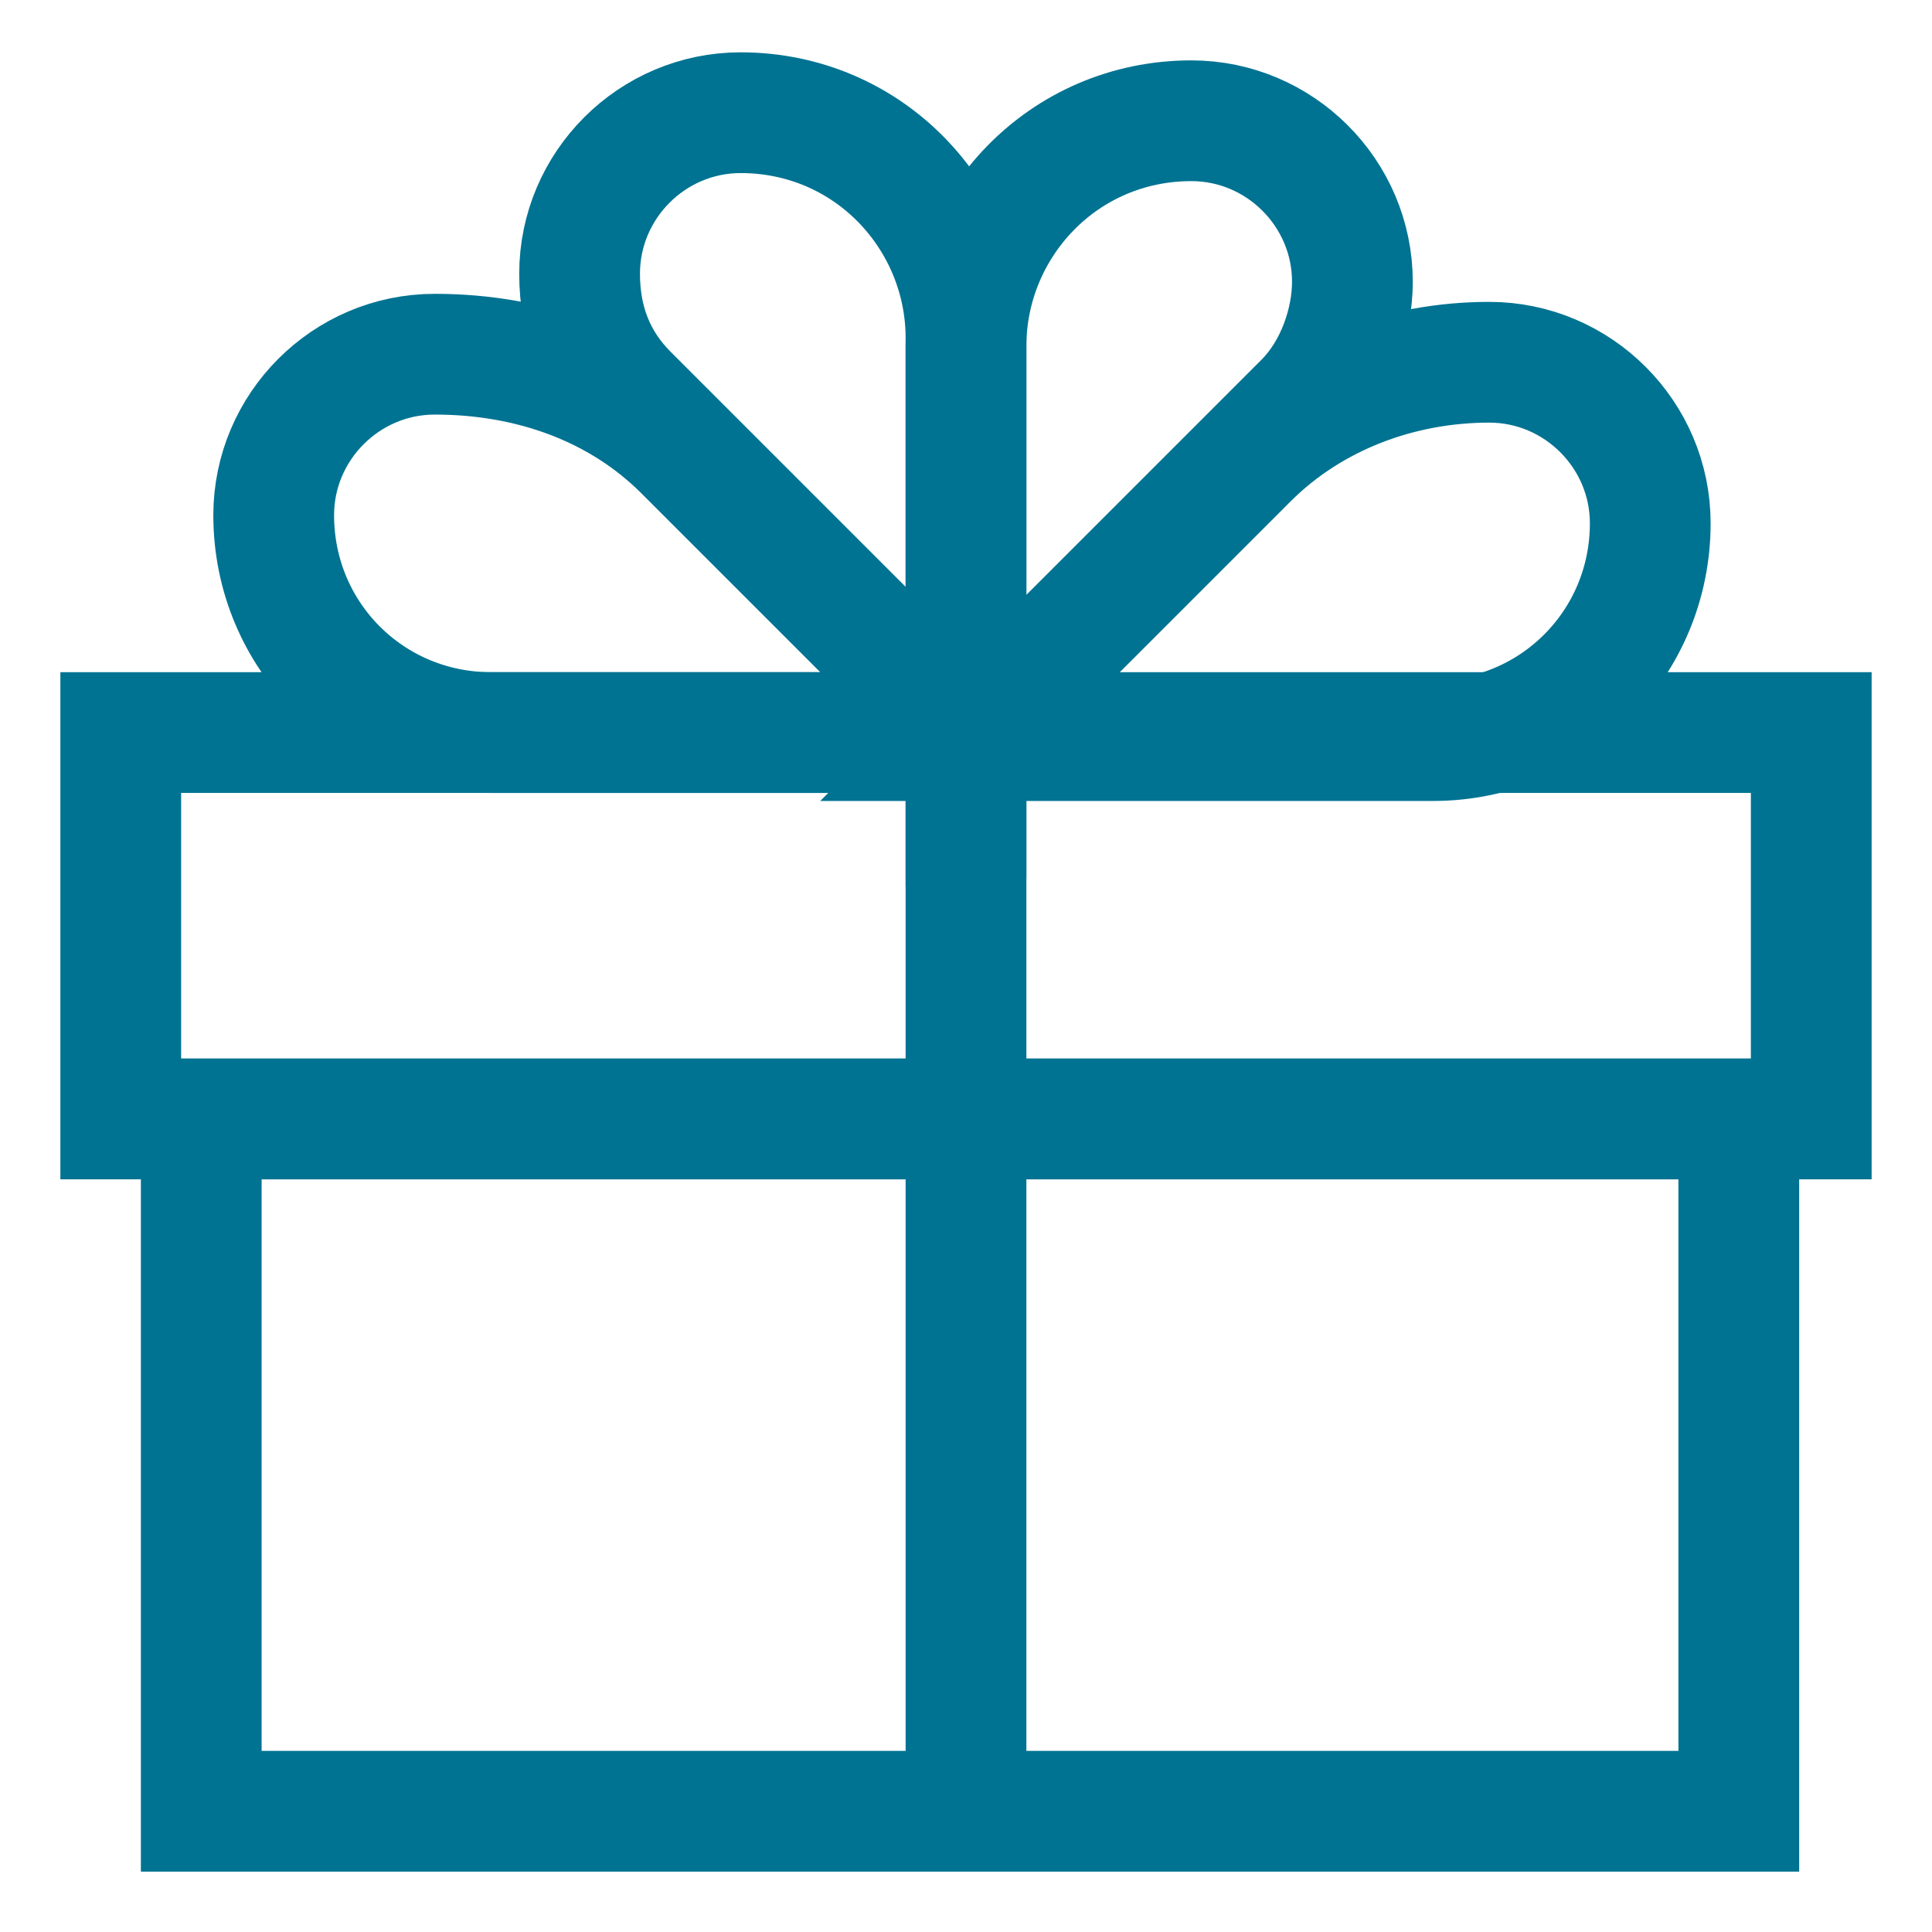 <svg xmlns="http://www.w3.org/2000/svg" xmlns:xlink="http://www.w3.org/1999/xlink" id="Layer_1" x="0px" y="0px" viewBox="0 0 24 24" style="enable-background:new 0 0 24 24;" xml:space="preserve"><style type="text/css">	.st0{fill:none;stroke:#007392;stroke-width:1.5;stroke-miterlimit:10;}</style><rect x="1.5" y="9.1" class="st0" width="21" height="4.8"></rect><rect x="2.5" y="13.9" class="st0" width="19.1" height="8.6"></rect><path class="st0" d="M12,9.1V4.2c0-1.5-1.2-2.8-2.8-2.8l0,0c-1.1,0-2,0.9-2,2l0,0c0,0.6,0.2,1.1,0.6,1.5L12,9.1l-5.9,0 c-1.5,0-2.7-1.2-2.7-2.7c0,0,0,0,0,0l0,0c0-1.1,0.9-2,2-2l0,0c1.2,0,2.3,0.4,3.1,1.2L12,9.1z"></path><path class="st0" d="M12,9.2V4.3c0-1.5,1.2-2.8,2.8-2.8l0,0c1.1,0,2,0.9,2,2l0,0c0,0.5-0.2,1.1-0.6,1.5L12,9.2l5.8,0 c1.5,0,2.7-1.2,2.7-2.7l0,0c0-1.1-0.9-2-2-2l0,0c-1.1,0-2.2,0.4-3,1.2L12,9.2z"></path><line class="st0" x1="12" y1="22.5" x2="12" y2="9.1"></line></svg>